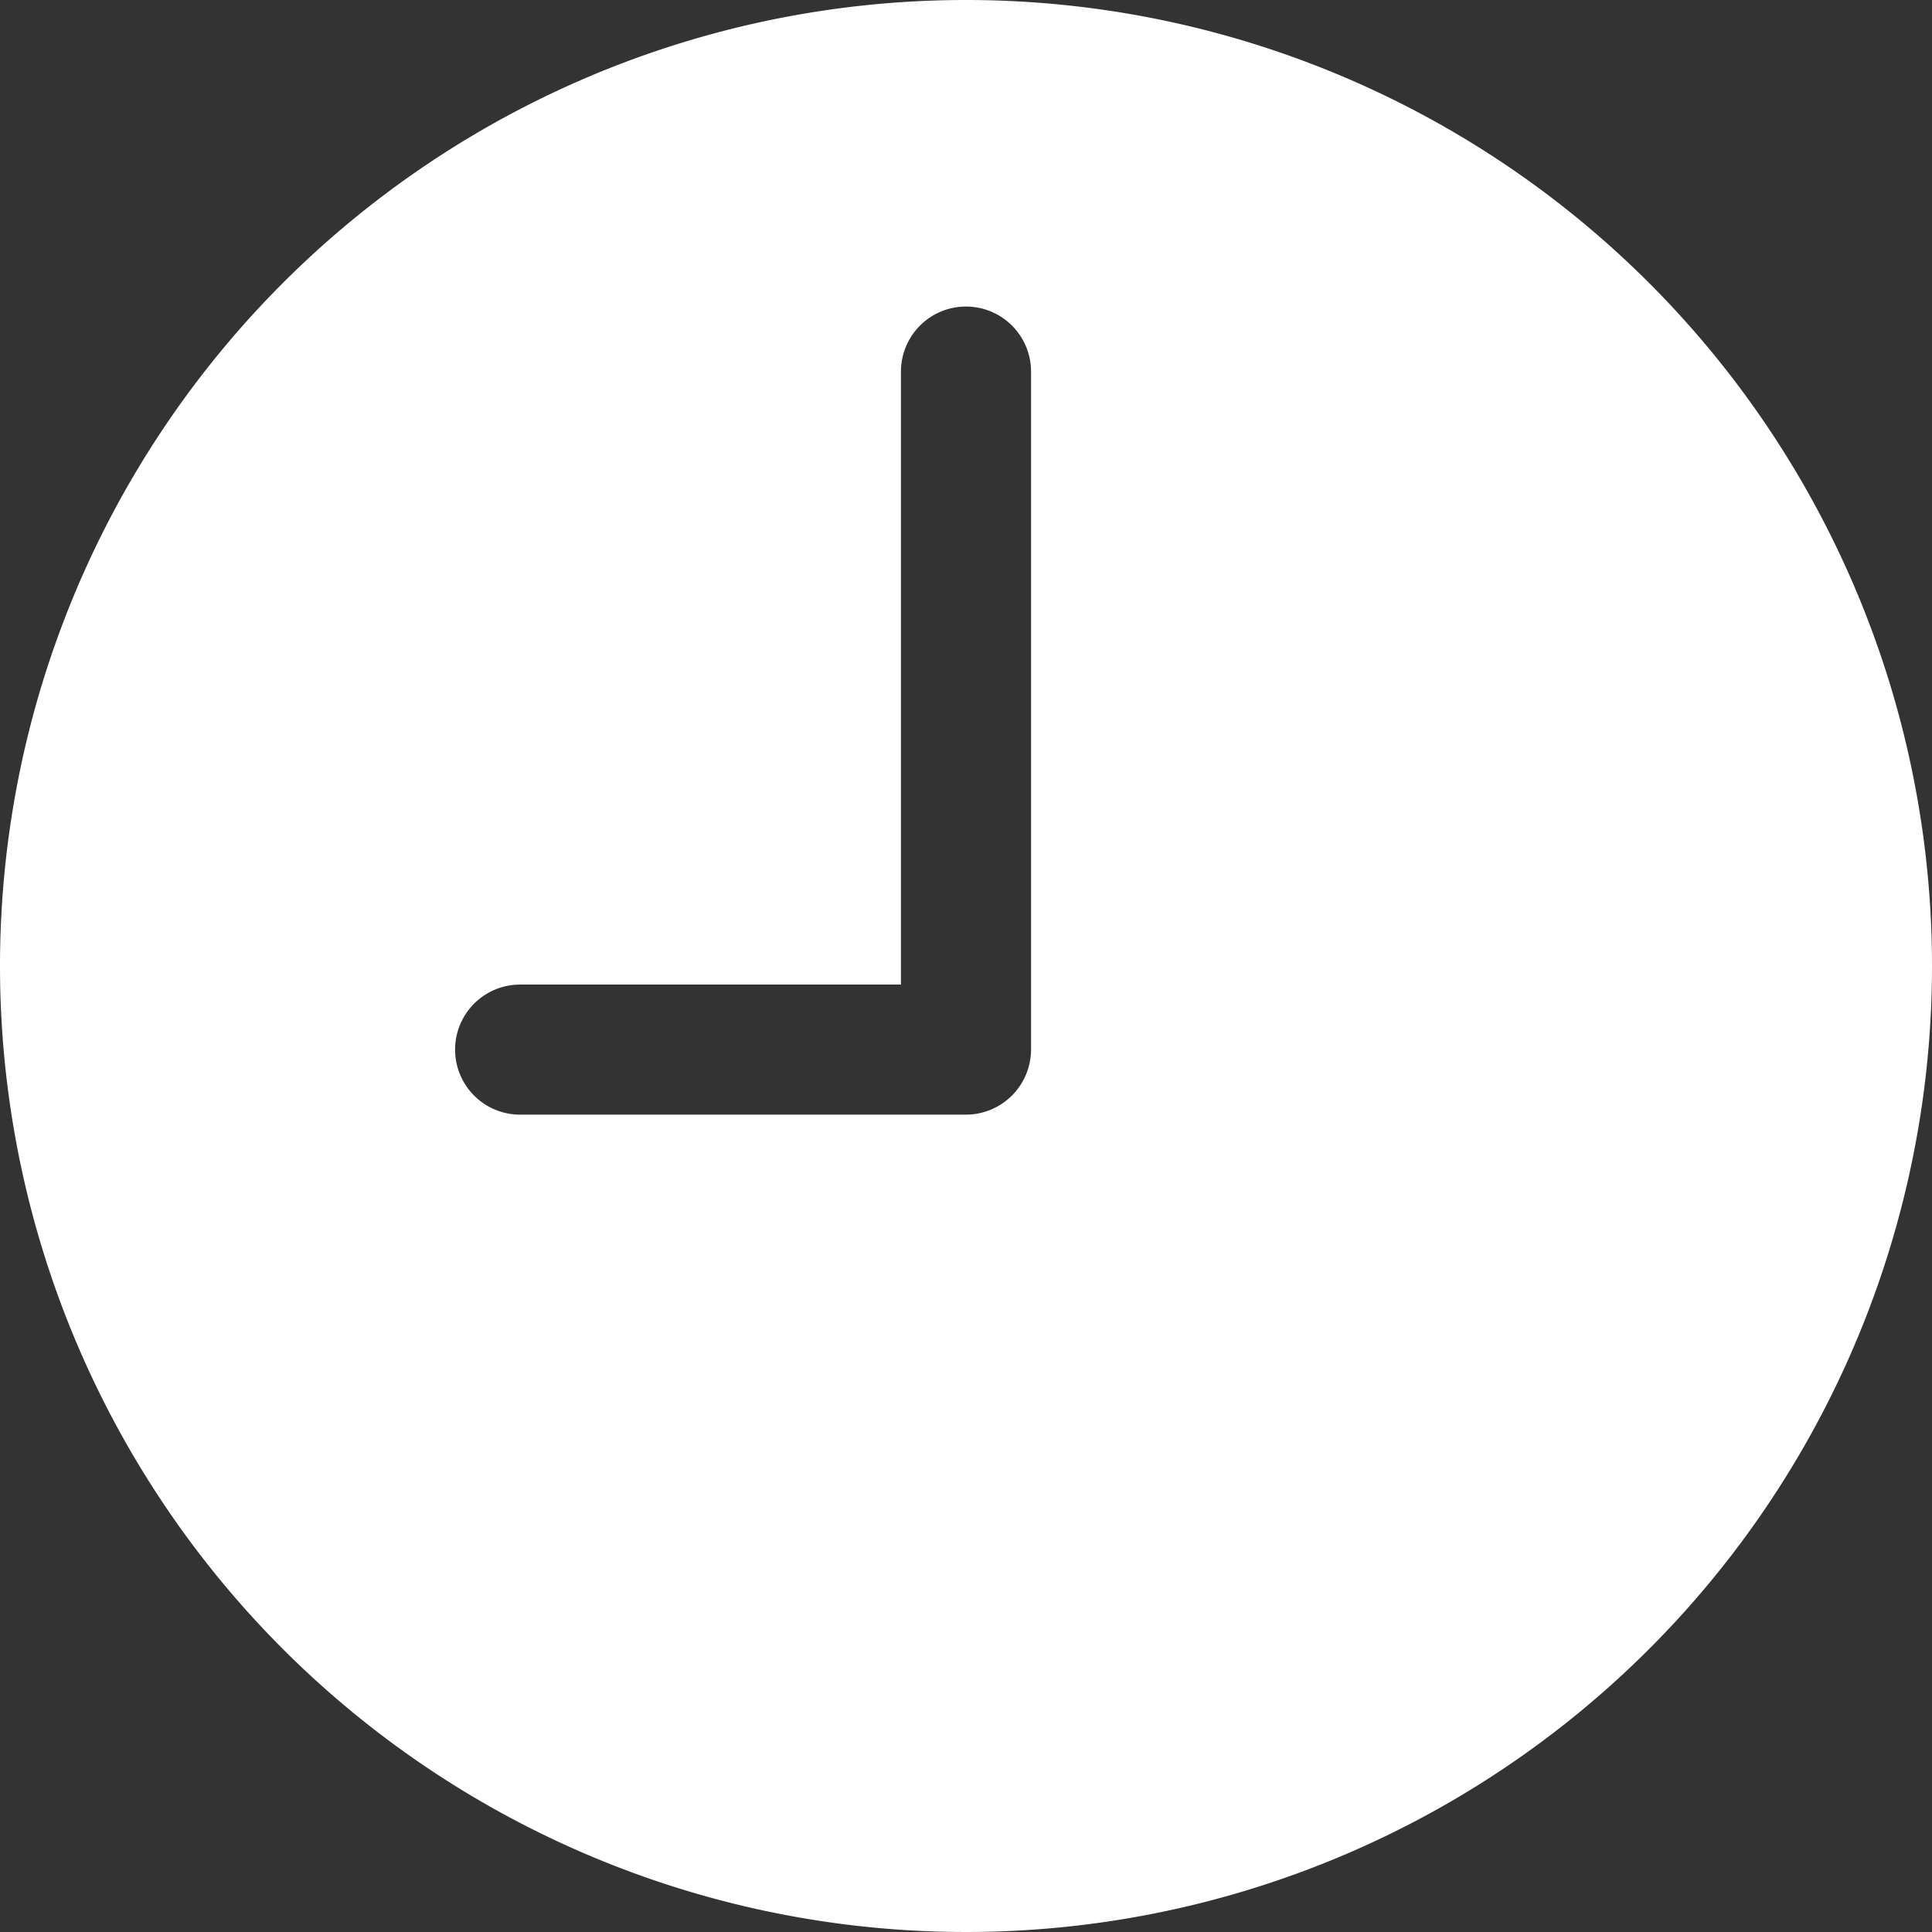 <svg xmlns="http://www.w3.org/2000/svg" width="18" height="18" viewBox="0 0 18 18">
  <rect x="0" y="0" width="18" height="18" fill="#333333" stroke="none"/>
  <path id="Icon_ionic-ios-time" data-name="Icon ionic-ios-time" d="M12.375,3.375a9,9,0,1,0,9,9A9,9,0,0,0,12.375,3.375Zm.606,9.779a.608.608,0,0,1-.606.606H8.221a.606.606,0,1,1,0-1.212h3.548V6.837a.606.606,0,1,1,1.212,0Z" transform="translate(-3.375 -3.375)" fill="#fff"/>
</svg>
